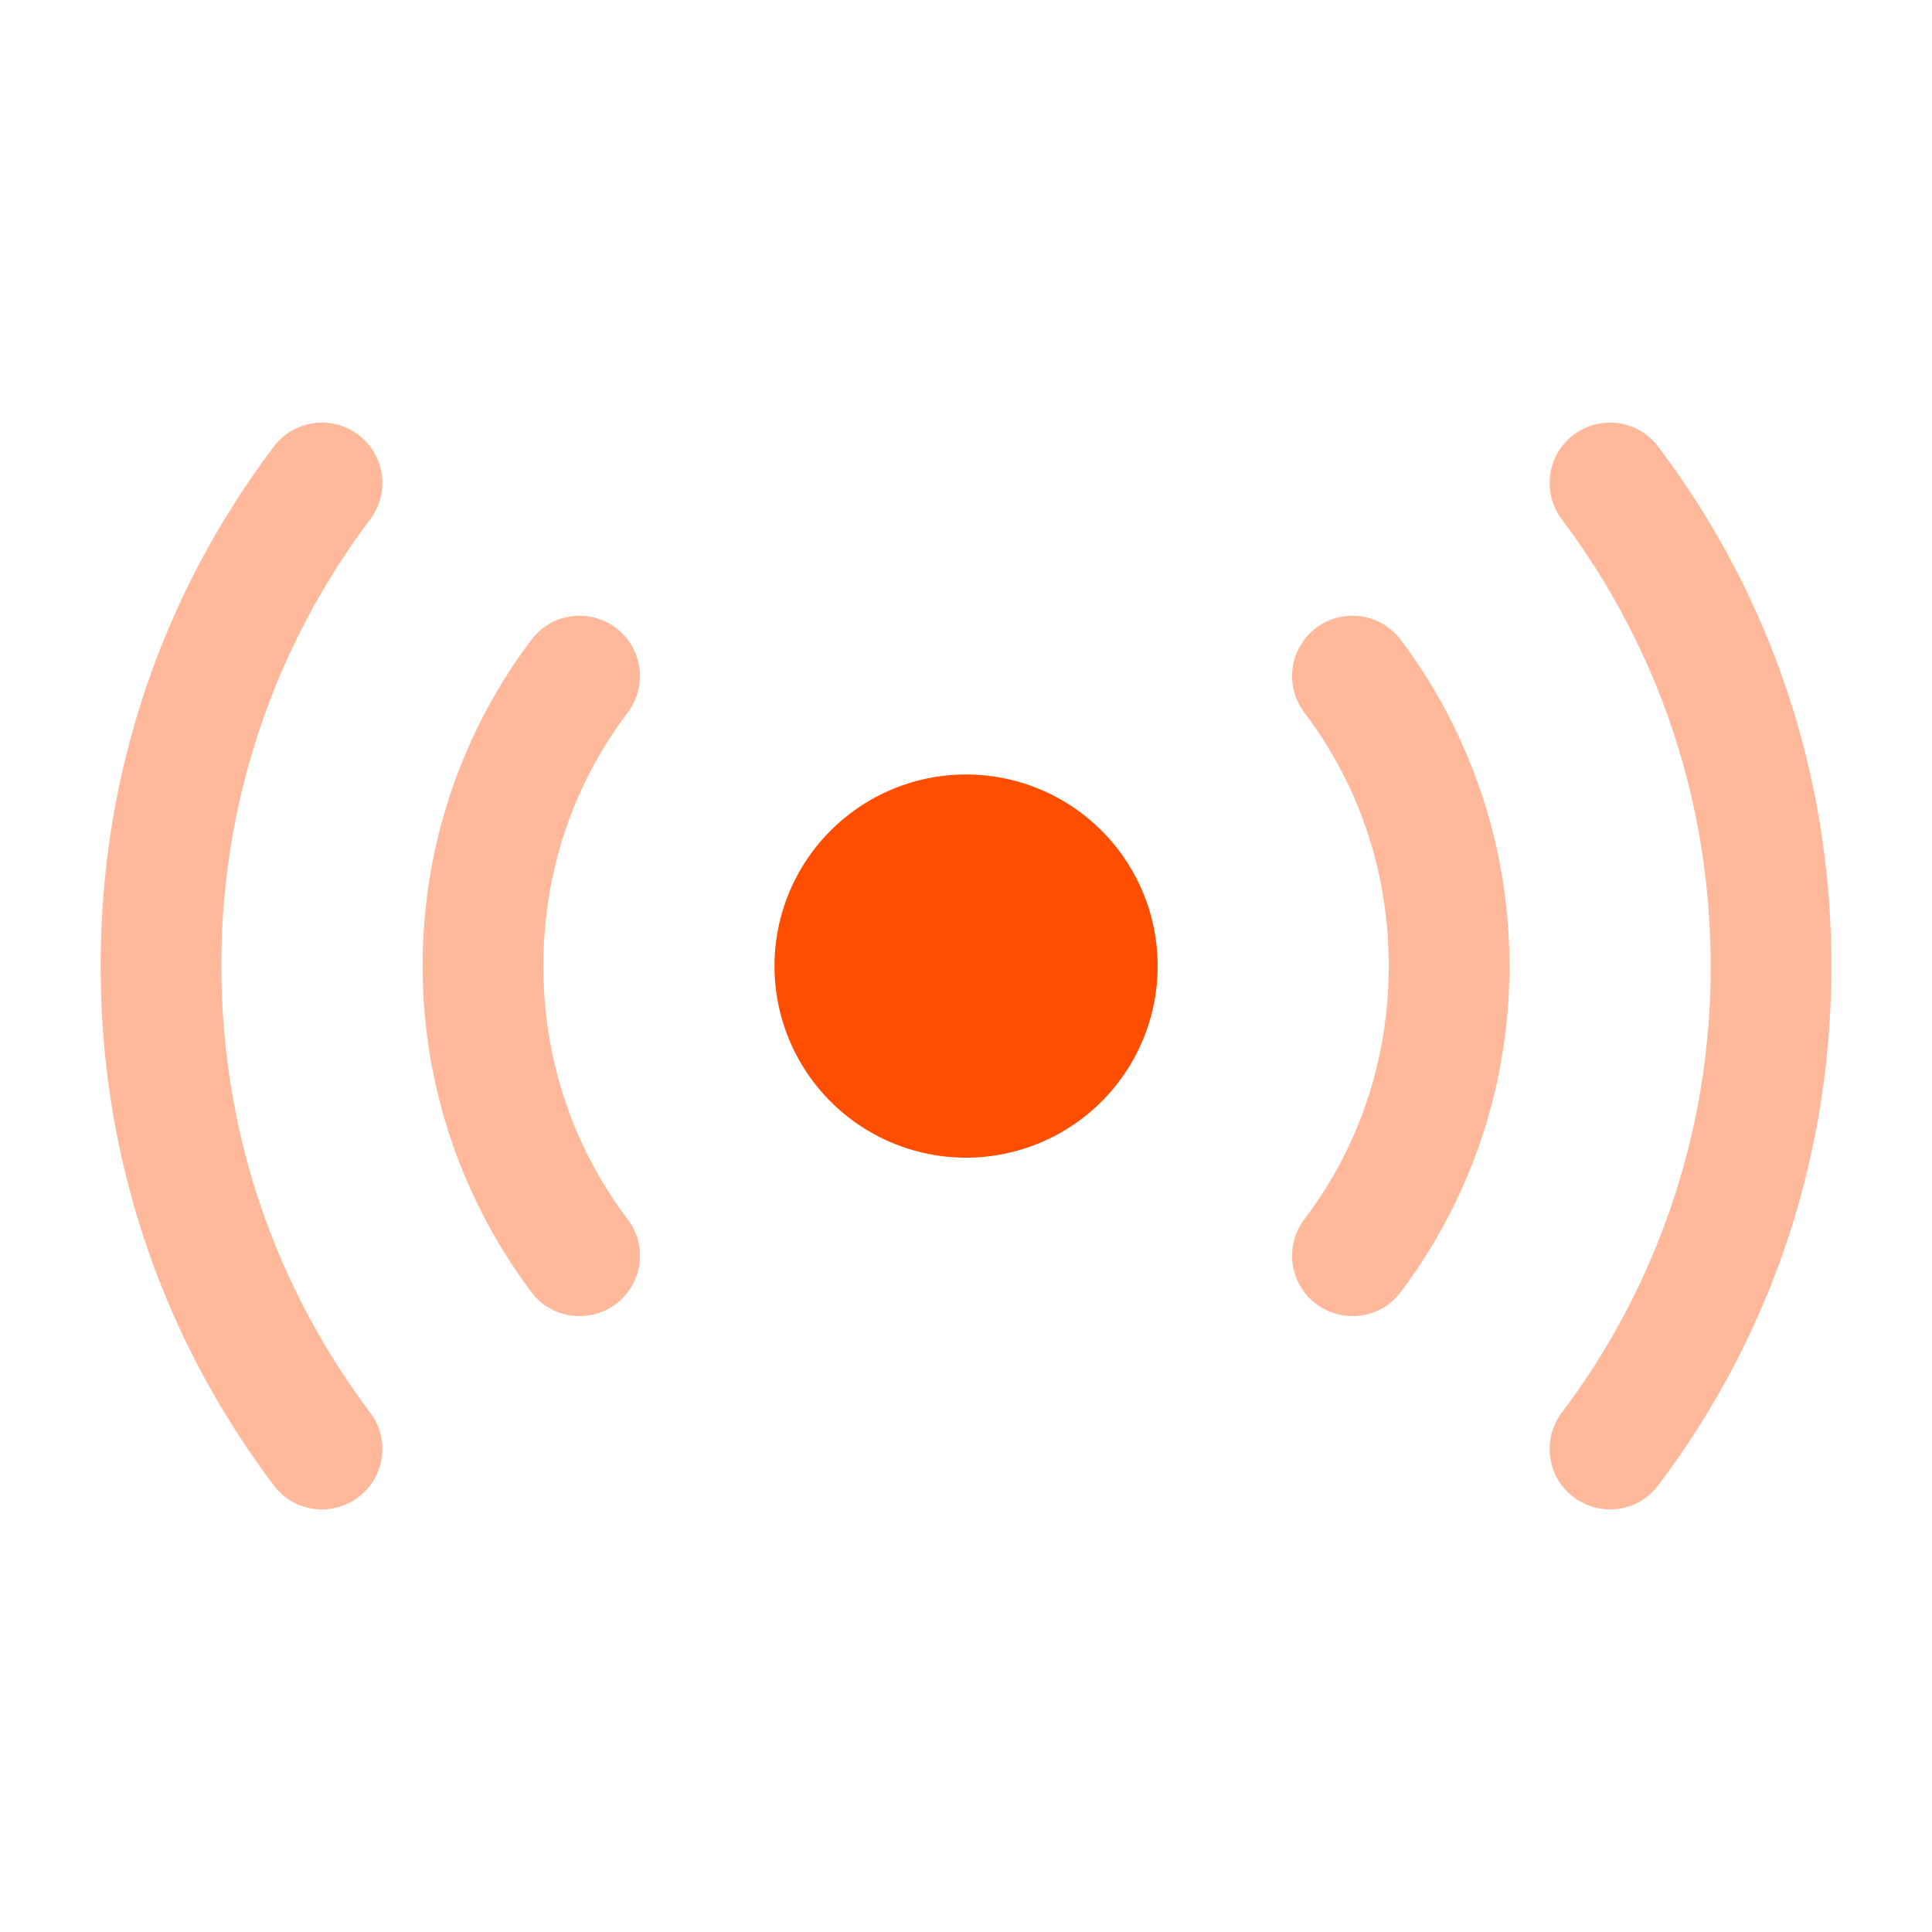 <svg xmlns="http://www.w3.org/2000/svg" width="32" height="32" viewBox="0 0 24 24" fill="none"><path d="M12.001 14.381a2.38 2.38 0 1 0 0-4.76 2.38 2.38 0 0 0 0 4.76Z" fill="#ff4e00"></path><path opacity=".4" d="M20 18.75a.75.75 0 0 1-.6-1.2A9.17 9.17 0 0 0 21.25 12c0-2.02-.64-3.94-1.85-5.55a.75.75 0 0 1 1.2-.9c1.41 1.87 2.15 4.1 2.15 6.45 0 2.35-.74 4.58-2.15 6.45-.15.2-.37.3-.6.3ZM4 18.75c-.23 0-.45-.1-.6-.3-1.41-1.87-2.15-4.1-2.15-6.45 0-2.35.74-4.58 2.15-6.45a.75.75 0 0 1 1.2.9A9.17 9.17 0 0 0 2.75 12c0 2.02.64 3.94 1.85 5.55a.75.75 0 0 1-.6 1.2ZM16.801 16.349a.75.75 0 0 1-.6-1.2c.69-.91 1.05-2 1.05-3.15s-.36-2.24-1.05-3.15a.75.75 0 0 1 1.2-.9 6.73 6.73 0 0 1 1.35 4.05c0 1.47-.47 2.88-1.35 4.05-.15.2-.37.3-.6.3ZM7.2 16.349c-.23 0-.45-.1-.6-.3a6.73 6.73 0 0 1-1.35-4.05c0-1.47.47-2.88 1.35-4.05a.75.75 0 0 1 1.2.9c-.69.91-1.05 2-1.05 3.15s.36 2.24 1.05 3.15a.75.75 0 0 1-.6 1.2Z" fill="#ff4e00"></path></svg>